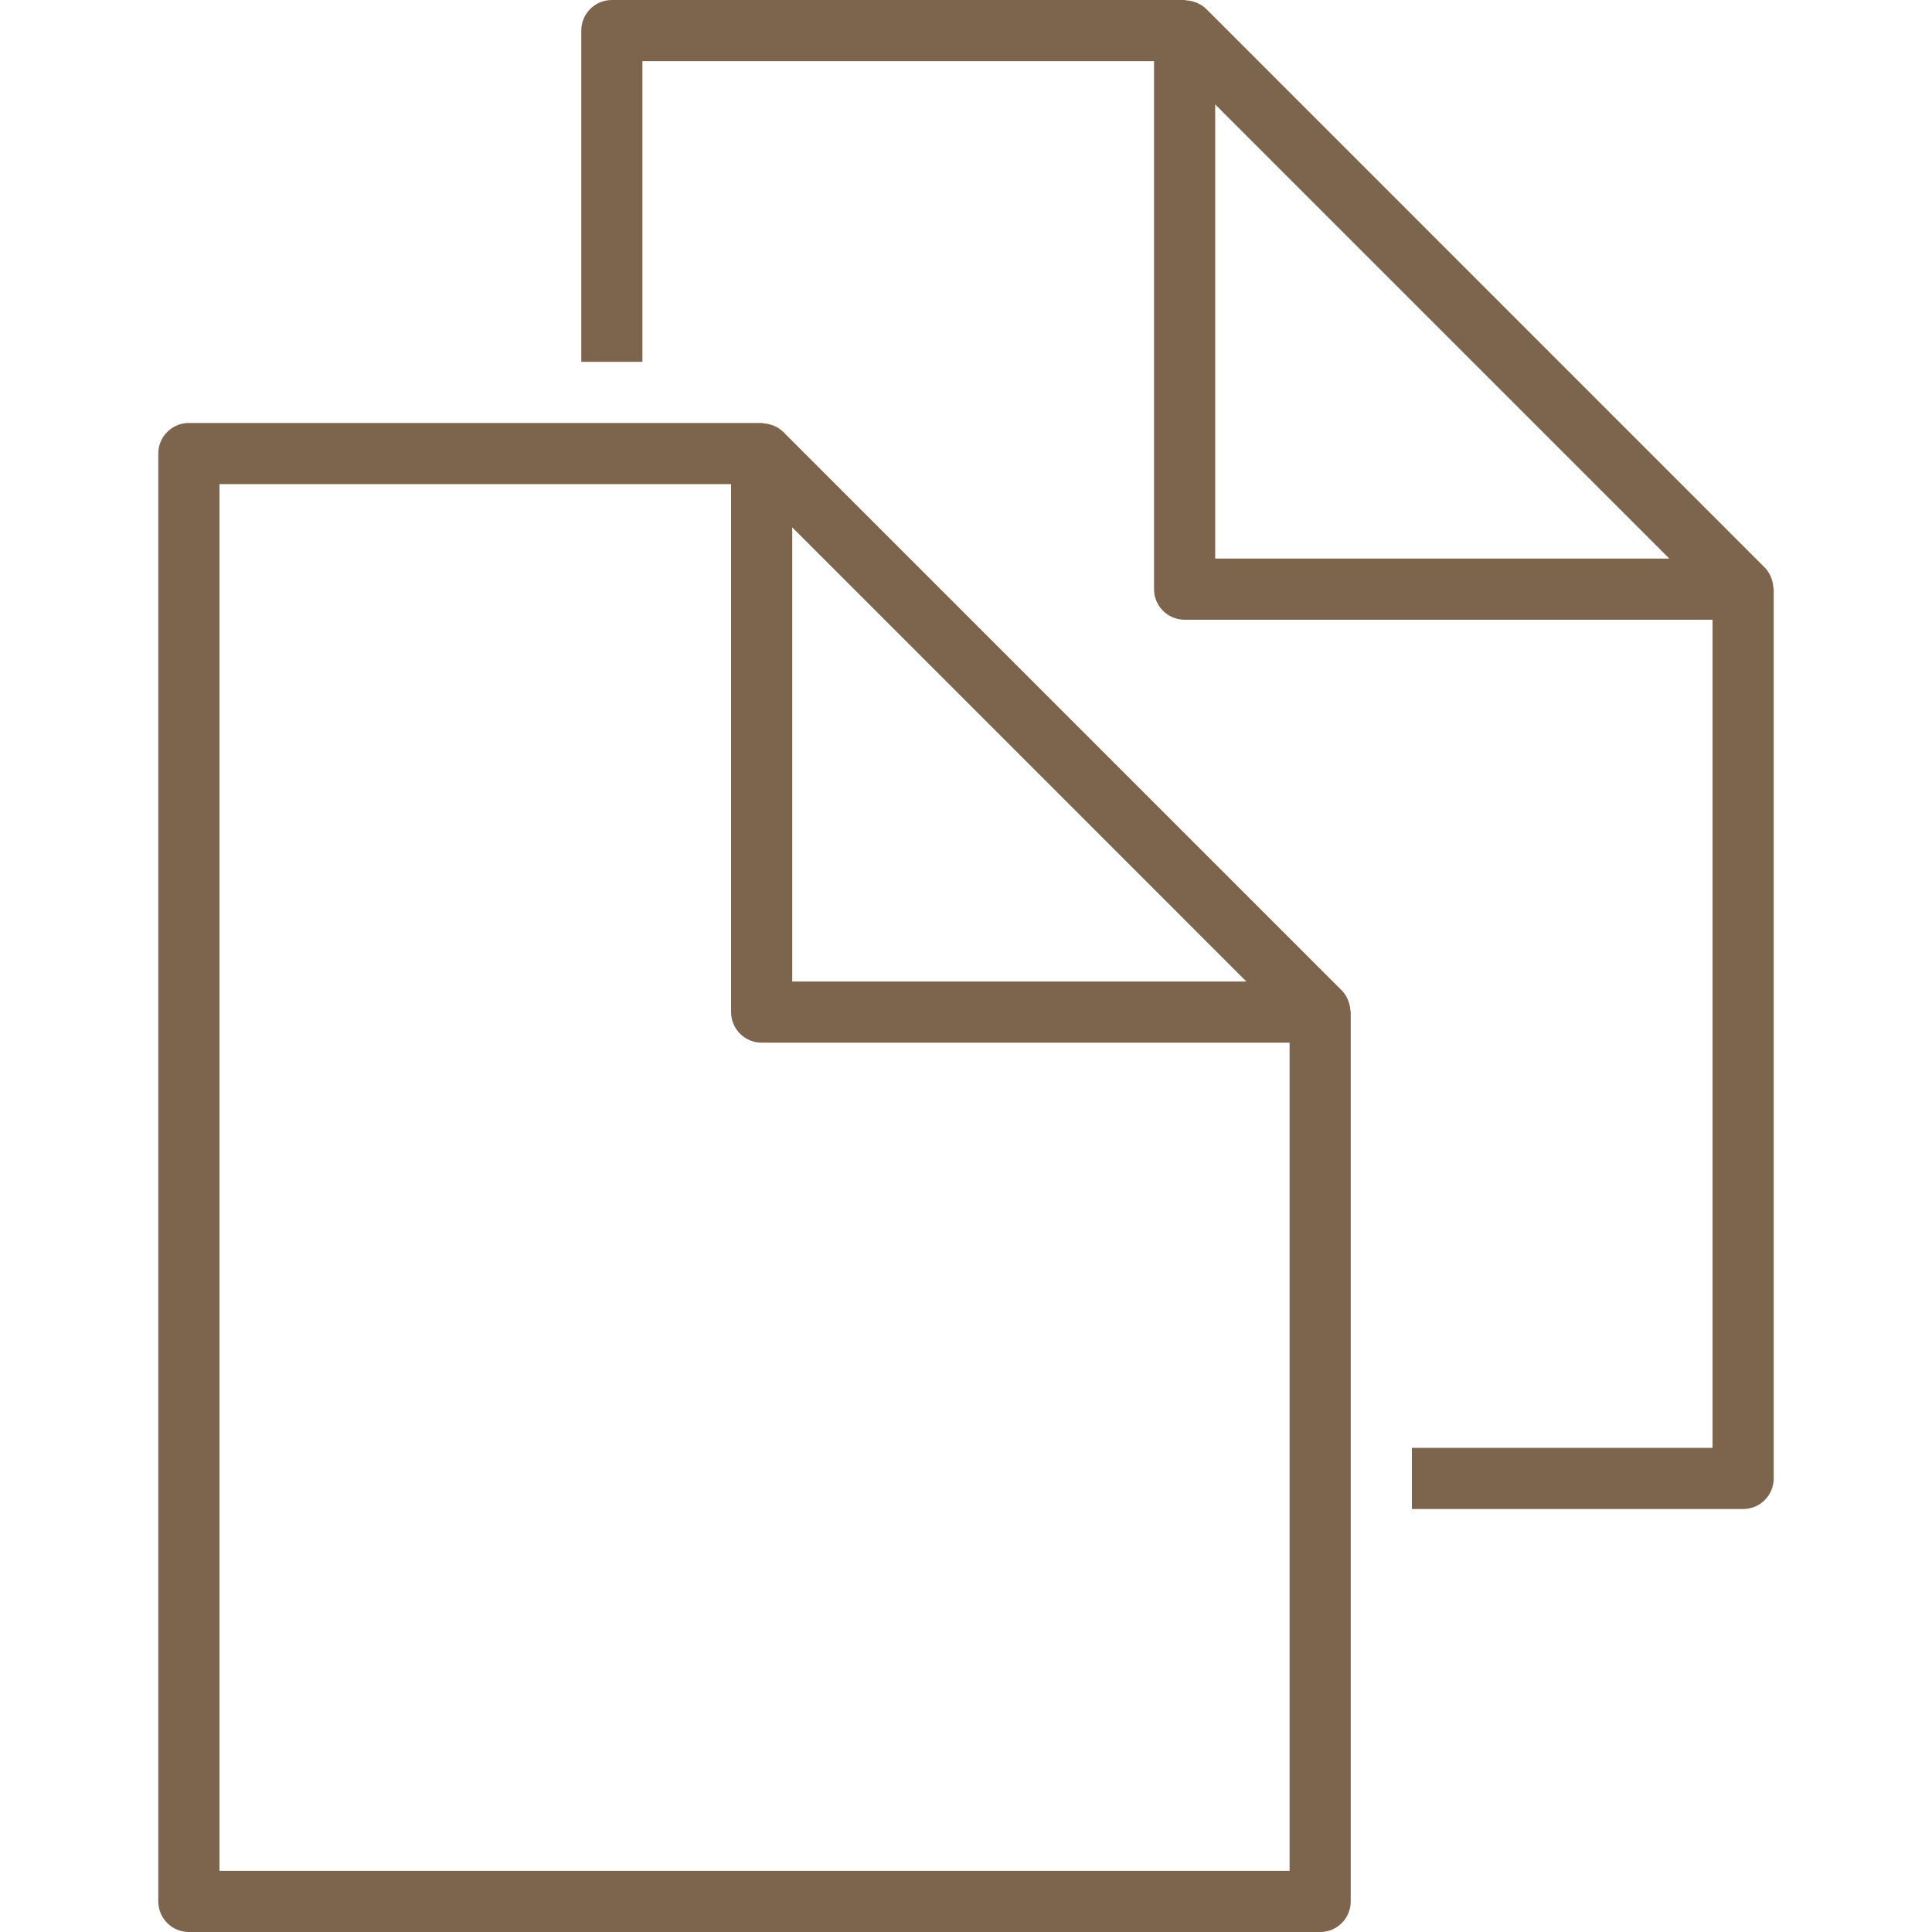 <?xml version="1.0" encoding="UTF-8"?> <svg xmlns="http://www.w3.org/2000/svg" xmlns:xlink="http://www.w3.org/1999/xlink" id="Capa_1" x="0px" y="0px" viewBox="0 0 513.637 513.637" style="enable-background:new 0 0 513.637 513.637;" xml:space="preserve" width="512px" height="512px"><g><g> <g> <path d="M471.445,156.126c-0.041-0.723-0.179-1.423-0.415-2.105c-0.089-0.26-0.163-0.512-0.268-0.756 c-0.398-0.862-0.894-1.691-1.593-2.382L320.684,2.382c-0.699-0.699-1.528-1.195-2.39-1.593c-0.244-0.114-0.496-0.179-0.748-0.268 c-0.691-0.236-1.39-0.374-2.122-0.423C315.255,0.089,315.1,0,314.929,0H162.665c-4.487,0-8.129,3.642-8.129,8.129v88.065h16.257 V16.265h136.015V156.63c0,4.487,3.633,8.129,8.129,8.129h140.356v220.171h-79.928v16.257h88.057c4.495,0,8.129-3.633,8.129-8.129 V156.621C471.551,156.451,471.461,156.296,471.445,156.126z M323.066,148.493V27.759L443.8,148.501H323.066V148.493z" data-original="#010002" class="active-path" data-old_color="#010002" fill="#7D644D"></path> <path d="M359.108,269.072c0-0.171-0.089-0.333-0.106-0.504c-0.041-0.723-0.179-1.423-0.415-2.105 c-0.089-0.26-0.163-0.512-0.268-0.764c-0.398-0.854-0.894-1.683-1.593-2.382L208.242,114.832c-0.699-0.699-1.52-1.195-2.382-1.593 c-0.244-0.114-0.496-0.179-0.748-0.268c-0.691-0.236-1.39-0.374-2.122-0.423c-0.171-0.008-0.325-0.098-0.496-0.098h-47.959 h-16.257H50.214c-4.487,0-8.129,3.642-8.129,8.129v384.929c0,4.495,3.642,8.129,8.129,8.129h300.757 c4.495,0,8.129-3.633,8.129-8.129v-88.065v-16.257V269.072H359.108z M210.624,140.202l120.734,120.742H210.624V140.202z M342.851,497.379h-284.5V128.708h79.928h16.257h39.83v140.364c0,4.495,3.642,8.129,8.129,8.129h140.356v123.985v16.257V497.379z" data-original="#010002" class="active-path" data-old_color="#010002" fill="#7D644D"></path> </g> </g></g> </svg> 